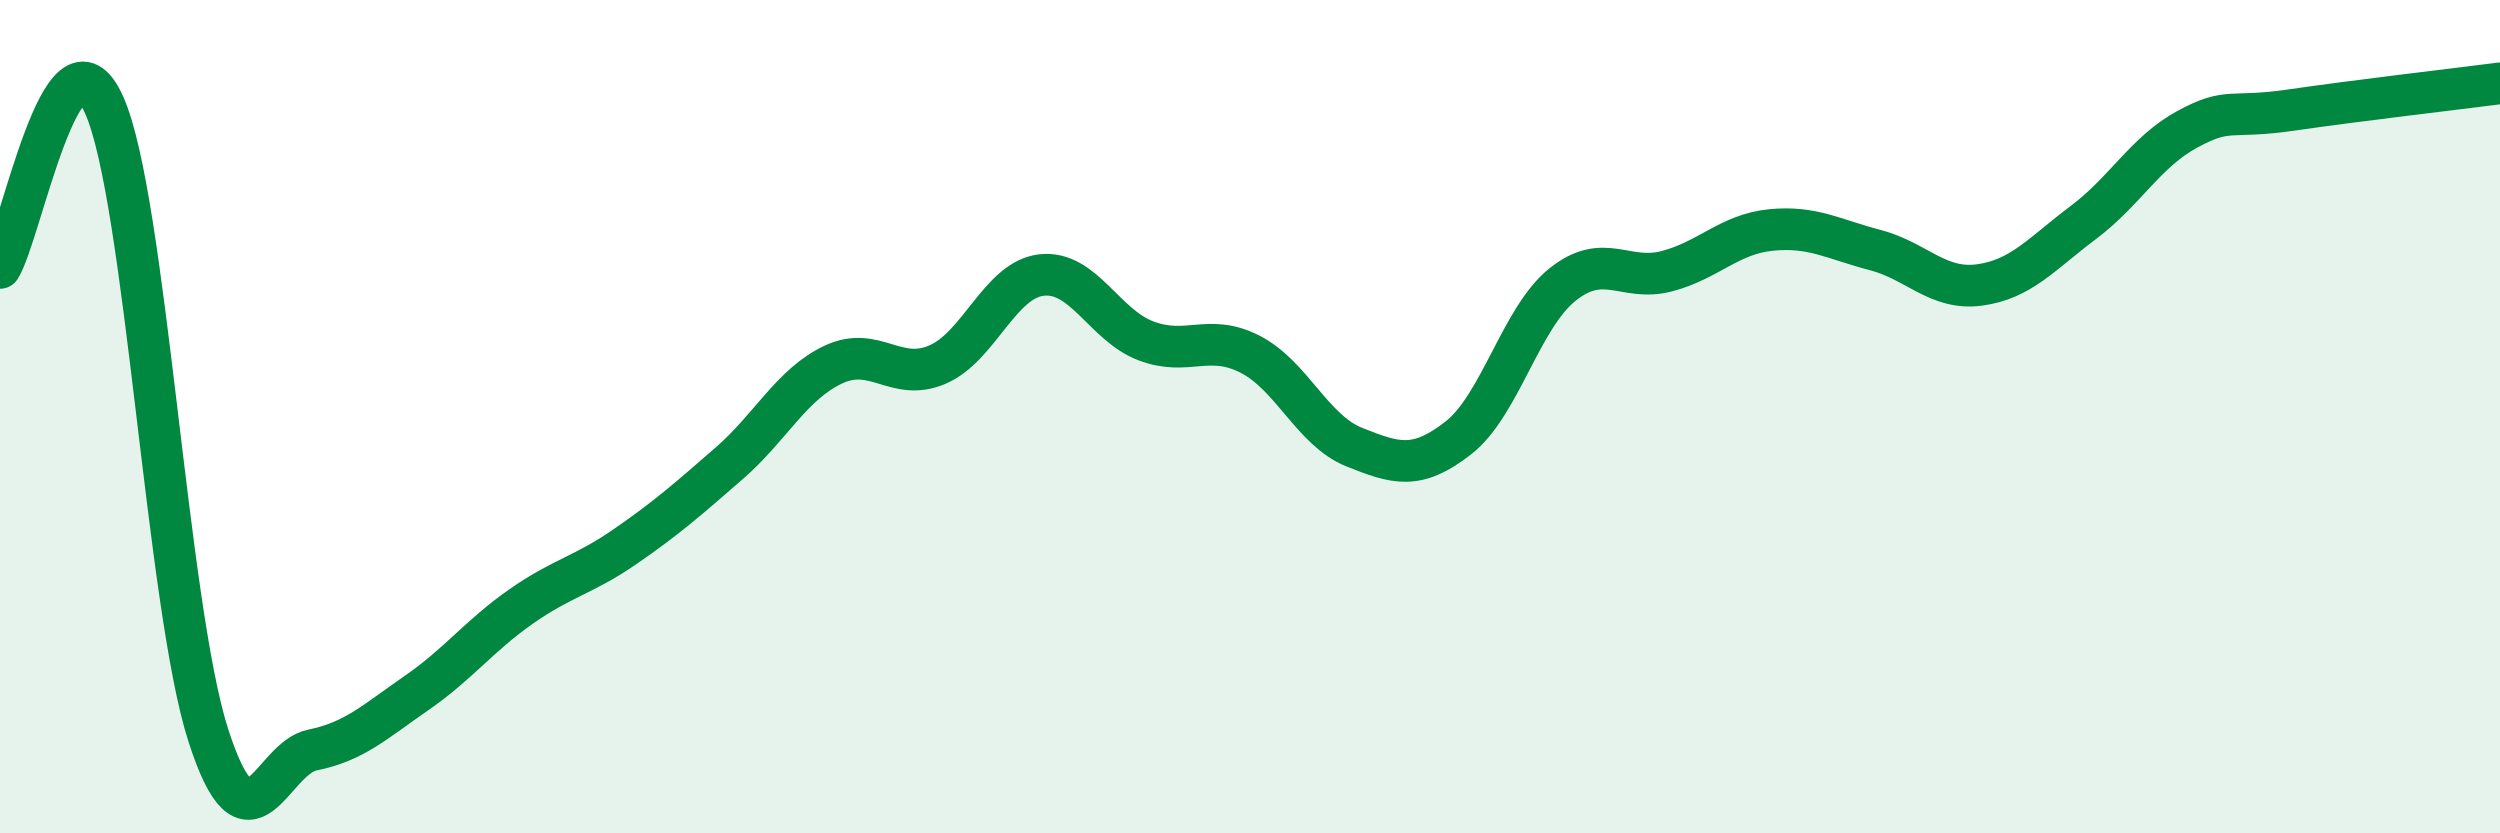 
    <svg width="60" height="20" viewBox="0 0 60 20" xmlns="http://www.w3.org/2000/svg">
      <path
        d="M 0,6.43 C 0.5,5.65 1.5,0.28 2.5,2.52 C 3.5,4.76 4,14.55 5,17.65 C 6,20.75 6.5,18.2 7.5,18 C 8.5,17.8 9,17.32 10,16.63 C 11,15.94 11.5,15.26 12.5,14.56 C 13.5,13.86 14,13.81 15,13.12 C 16,12.43 16.5,11.99 17.5,11.12 C 18.5,10.25 19,9.22 20,8.75 C 21,8.28 21.5,9.18 22.5,8.75 C 23.5,8.32 24,6.71 25,6.6 C 26,6.49 26.5,7.8 27.5,8.18 C 28.5,8.56 29,7.99 30,8.5 C 31,9.01 31.5,10.33 32.5,10.73 C 33.5,11.13 34,11.29 35,10.51 C 36,9.73 36.5,7.63 37.5,6.83 C 38.5,6.03 39,6.77 40,6.51 C 41,6.25 41.5,5.62 42.5,5.52 C 43.5,5.42 44,5.74 45,6 C 46,6.26 46.5,6.97 47.5,6.84 C 48.5,6.71 49,6.09 50,5.34 C 51,4.59 51.5,3.64 52.5,3.1 C 53.5,2.56 53.5,2.86 55,2.64 C 56.5,2.42 59,2.13 60,2L60 20L0 20Z"
        fill="#008740"
        opacity="0.1"
        stroke-linecap="round"
        stroke-linejoin="round"
      />
      <path
        d="M 0,6.43 C 0.5,5.65 1.5,0.28 2.5,2.52 C 3.5,4.76 4,14.55 5,17.65 C 6,20.75 6.5,18.2 7.5,18 C 8.5,17.8 9,17.32 10,16.63 C 11,15.94 11.5,15.26 12.5,14.56 C 13.5,13.86 14,13.81 15,13.12 C 16,12.43 16.5,11.99 17.5,11.12 C 18.5,10.25 19,9.22 20,8.75 C 21,8.28 21.5,9.18 22.5,8.75 C 23.5,8.32 24,6.71 25,6.6 C 26,6.49 26.5,7.8 27.5,8.18 C 28.5,8.56 29,7.99 30,8.5 C 31,9.01 31.5,10.33 32.5,10.73 C 33.5,11.13 34,11.29 35,10.51 C 36,9.73 36.5,7.63 37.5,6.83 C 38.5,6.03 39,6.77 40,6.51 C 41,6.25 41.5,5.62 42.5,5.52 C 43.5,5.42 44,5.74 45,6 C 46,6.26 46.5,6.97 47.5,6.84 C 48.5,6.71 49,6.09 50,5.34 C 51,4.59 51.5,3.64 52.5,3.1 C 53.5,2.56 53.5,2.86 55,2.64 C 56.5,2.42 59,2.13 60,2"
        stroke="#008740"
        stroke-width="1"
        fill="none"
        stroke-linecap="round"
        stroke-linejoin="round"
      />
    </svg>
  